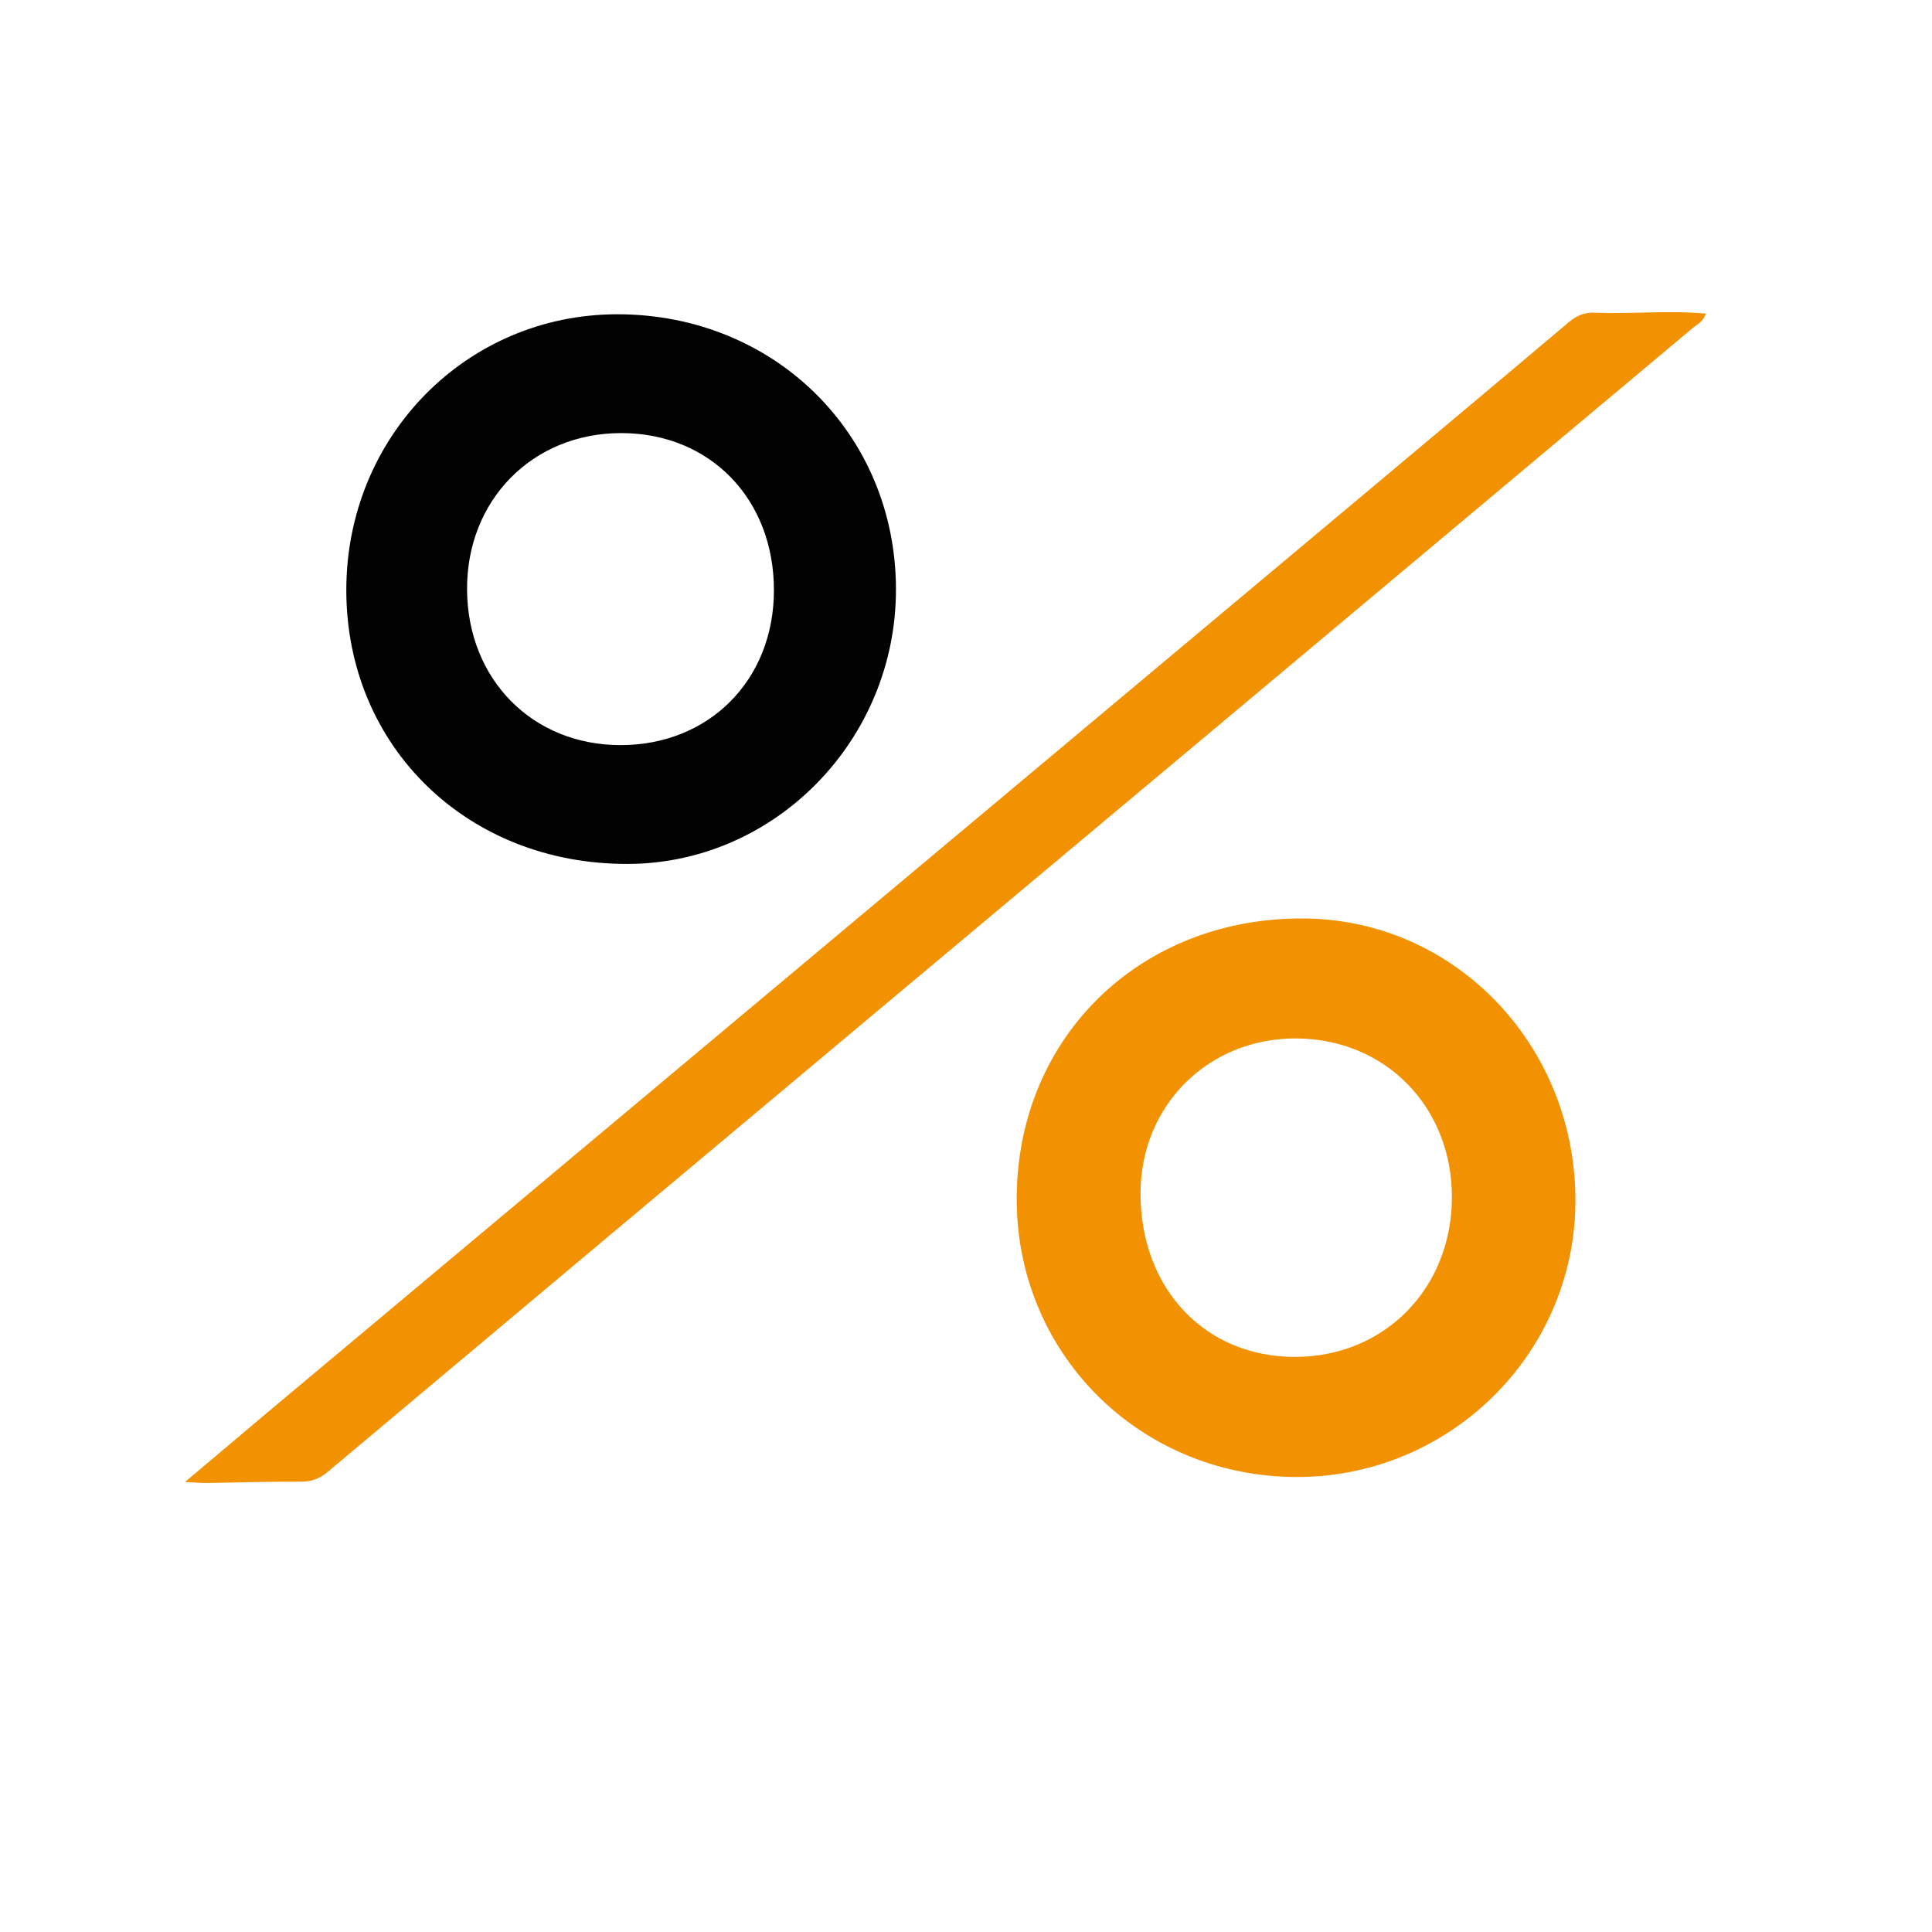 <?xml version="1.0" encoding="UTF-8"?> <svg xmlns="http://www.w3.org/2000/svg" xmlns:xlink="http://www.w3.org/1999/xlink" version="1.1" id="Слой_1" x="0px" y="0px" viewBox="0 0 120 120" style="enable-background:new 0 0 120 120;" xml:space="preserve"> <style type="text/css"> .st0{display:none;fill:#FEFEFE;} .st1{fill:#F29202;} .st2{fill:#020202;} </style> <g> <path class="st0" d="M58.52,104.18c-15.51,0-31.03-0.01-46.54,0.02c-0.82,0-0.98-0.16-0.98-0.98c0.03-29.75,0.03-59.49,0-89.24 c0-0.82,0.16-0.98,0.98-0.98c31.11,0.03,62.21,0.03,93.32,0c0.82,0,0.98,0.16,0.98,0.98c-0.03,29.75-0.03,59.49,0,89.24 c0,0.82-0.16,0.98-0.98,0.98C89.71,104.17,74.11,104.18,58.52,104.18z M63.15,74.27c-0.11,9.67,7.52,17.38,17.26,17.47 c9.5,0.08,17.32-7.52,17.44-16.95c0.12-9.71-7.34-17.62-16.74-17.74C70.96,56.91,63.26,64.29,63.15,74.27z M55.65,36.58 c-0.02-9.64-7.57-17.07-17.32-17.05c-9.39,0.01-16.83,7.61-16.82,17.15c0.01,9.7,7.52,17,17.46,16.99 C48.15,53.64,55.67,45.94,55.65,36.58z M11.49,92.05c0.67,0.03,1.06,0.07,1.44,0.06c1.91-0.03,3.82-0.09,5.73-0.08 c0.68,0,1.19-0.19,1.72-0.63c11.81-9.92,23.63-19.82,35.45-29.72c16.43-13.76,32.87-27.52,49.3-41.29c0.29-0.24,0.68-0.41,0.82-0.9 c-2.33-0.22-4.63,0.04-6.91-0.06c-0.65-0.03-1.12,0.19-1.61,0.6c-4.5,3.8-9.02,7.59-13.55,11.38 C61.46,50.18,39.04,68.96,16.61,87.73C14.98,89.1,13.35,90.49,11.49,92.05z"></path> <path class="st1" d="M63.15,74.27c0.11-9.98,7.81-17.36,17.96-17.22c9.4,0.13,16.86,8.03,16.74,17.74 c-0.12,9.43-7.94,17.03-17.44,16.95C70.66,91.65,63.04,83.94,63.15,74.27z M80.5,64.5c-5.43-0.02-9.63,4.13-9.66,9.57 c-0.03,5.95,4,10.23,9.63,10.21c5.51-0.02,9.66-4.22,9.71-9.83C90.23,68.79,86.07,64.52,80.5,64.5z"></path> <path class="st2" d="M55.65,36.58c0.02,9.36-7.5,17.07-16.68,17.08c-9.94,0.02-17.45-7.28-17.46-16.99 c-0.01-9.54,7.44-17.14,16.82-17.15C48.08,19.51,55.63,26.94,55.65,36.58z M38.54,46.28c5.51,0,9.52-4.04,9.53-9.6 c0.01-5.68-3.96-9.78-9.49-9.78c-5.51,0-9.61,4.17-9.57,9.74C29.05,42.21,33.08,46.28,38.54,46.28z"></path> <path class="st1" d="M11.49,92.05c1.85-1.56,3.48-2.94,5.12-4.32c22.42-18.78,44.85-37.55,67.27-56.33 c4.52-3.79,9.04-7.57,13.55-11.38c0.49-0.41,0.96-0.62,1.61-0.6c2.29,0.1,4.58-0.16,6.91,0.06c-0.14,0.49-0.53,0.66-0.82,0.9 C88.7,34.16,72.27,47.92,55.83,61.68c-11.82,9.9-23.64,19.8-35.45,29.72c-0.52,0.44-1.03,0.64-1.72,0.63 c-1.91-0.01-3.82,0.05-5.73,0.08C12.55,92.12,12.17,92.08,11.49,92.05z"></path> <path class="st0" d="M80.5,64.5c5.58,0.02,9.73,4.29,9.69,9.95c-0.05,5.61-4.2,9.81-9.71,9.83c-5.63,0.02-9.67-4.26-9.63-10.21 C70.87,68.63,75.07,64.48,80.5,64.5z"></path> <path class="st0" d="M38.54,46.28c-5.46,0-9.49-4.07-9.53-9.64c-0.04-5.56,4.06-9.74,9.57-9.74c5.53,0,9.5,4.09,9.49,9.78 C48.06,42.24,44.05,46.28,38.54,46.28z"></path> </g> </svg> 